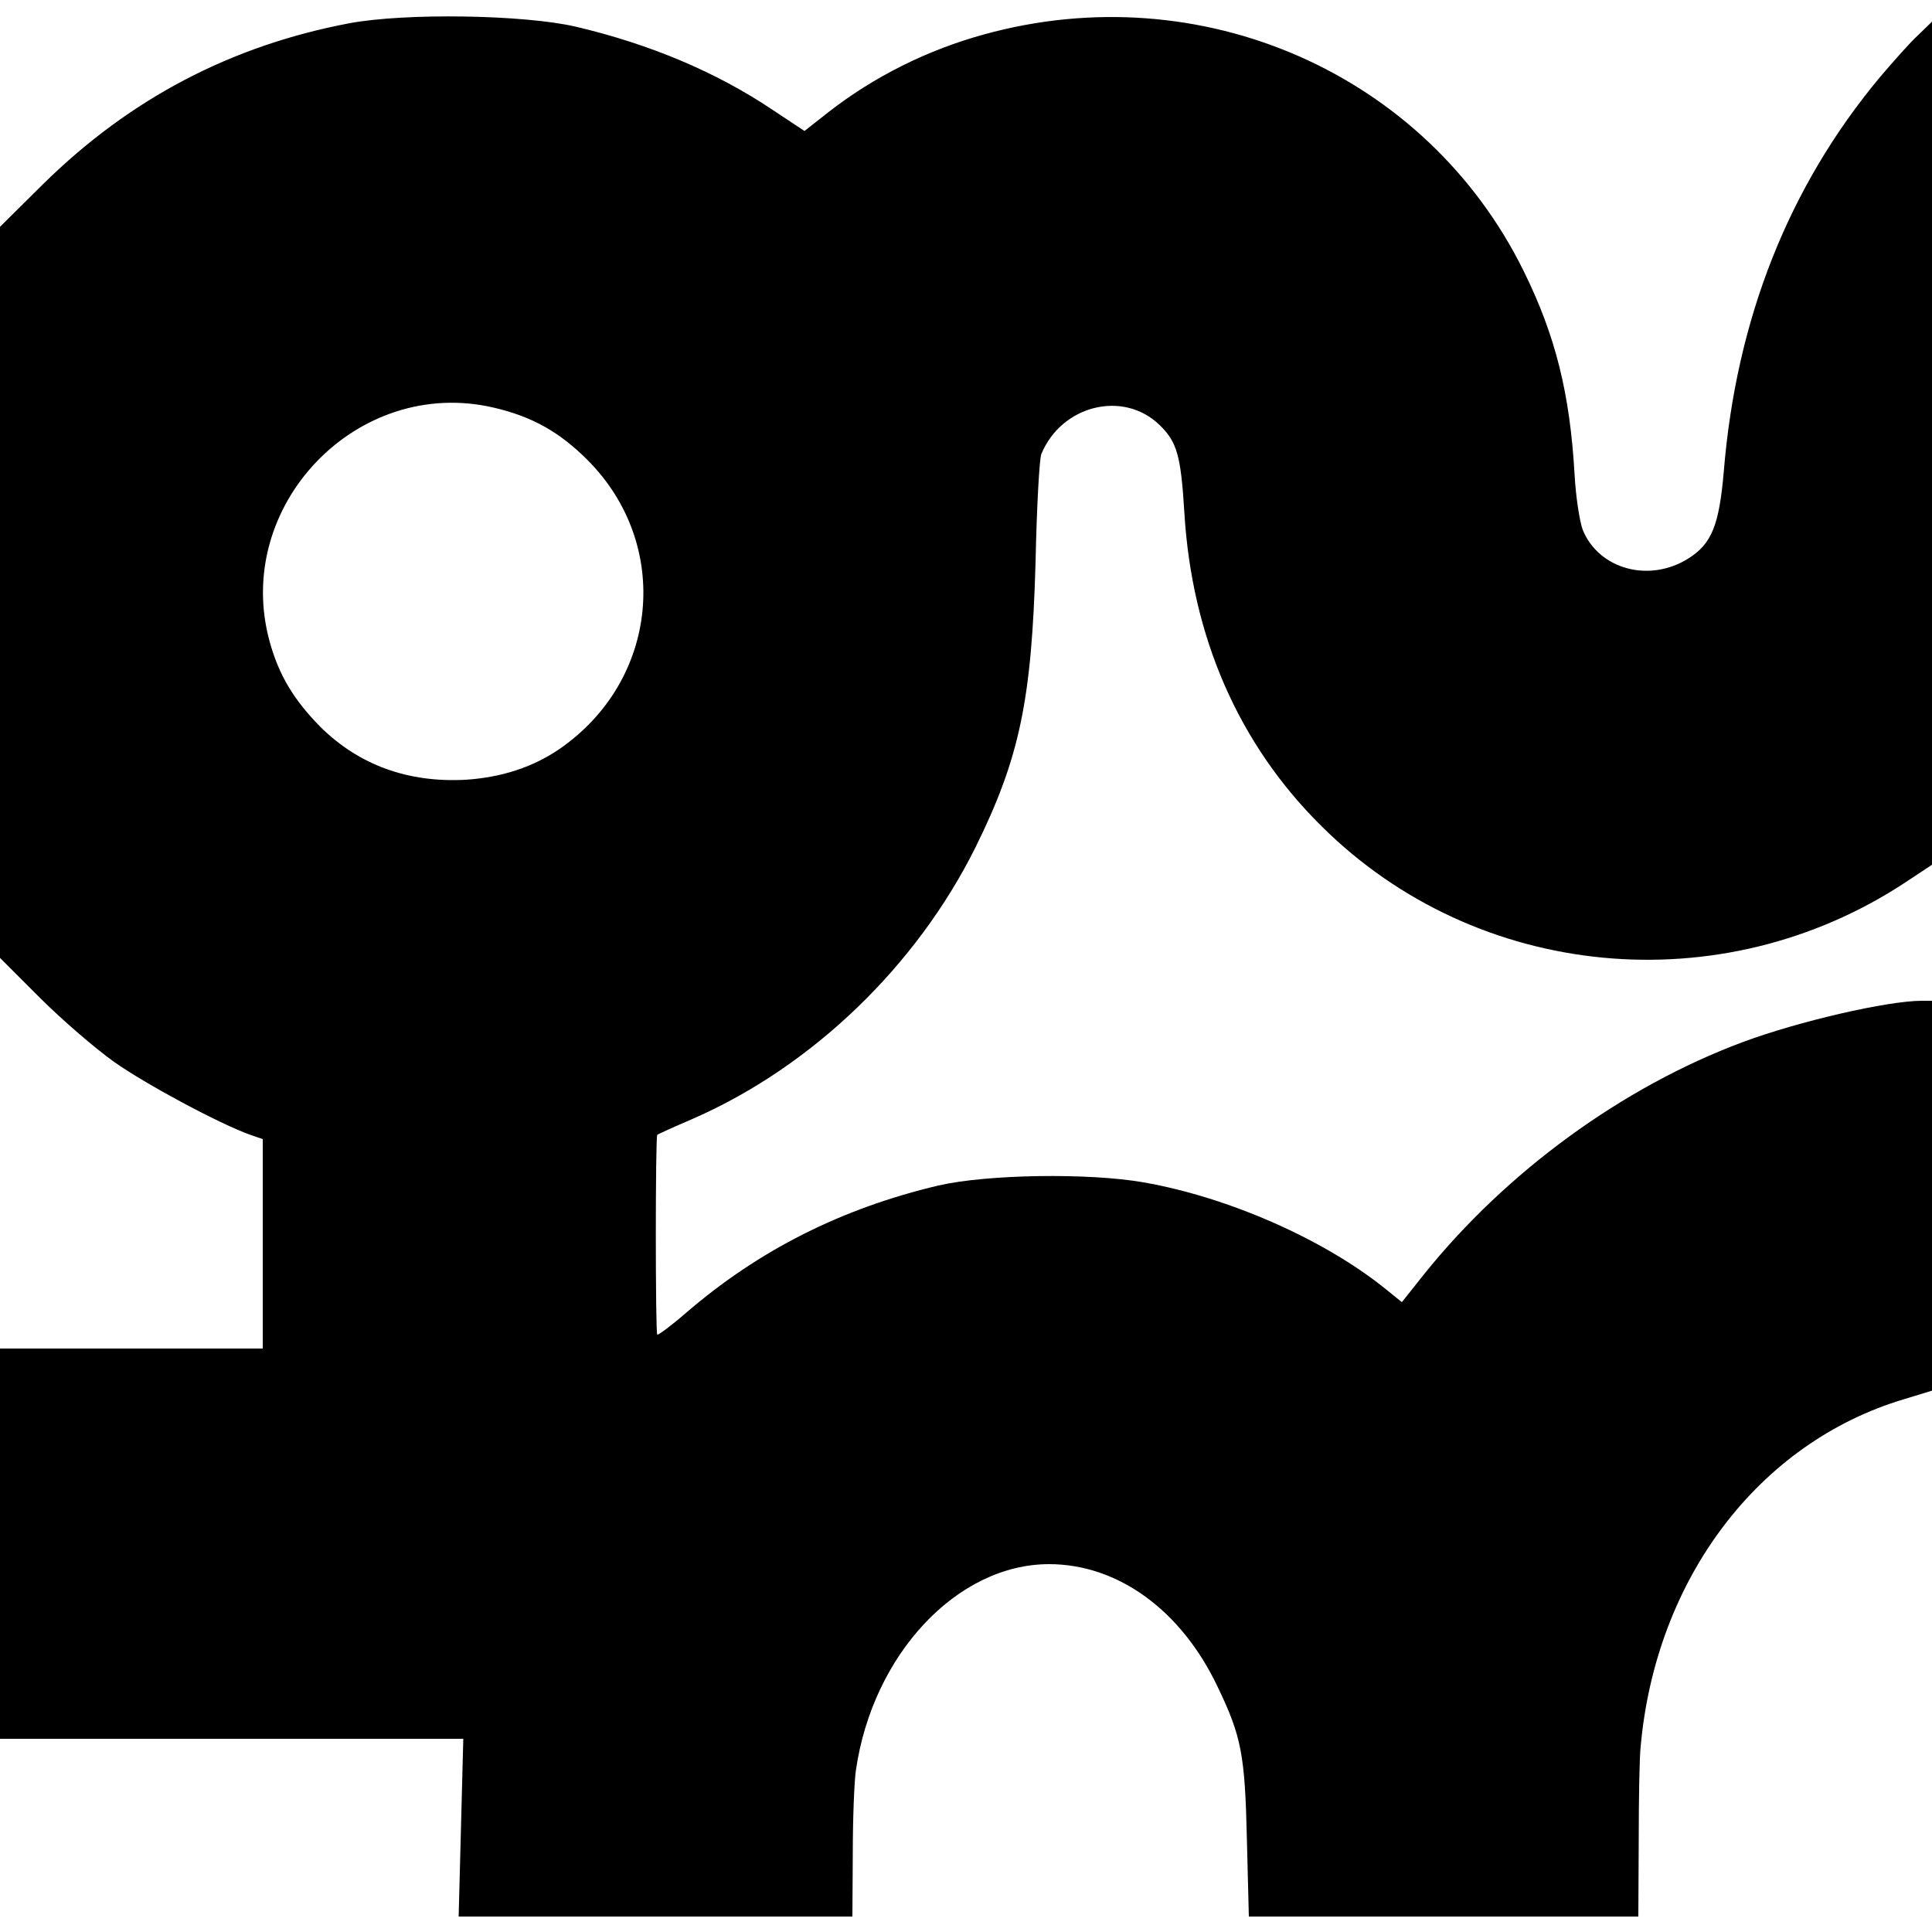 <?xml version="1.0" standalone="no"?>
<!DOCTYPE svg PUBLIC "-//W3C//DTD SVG 20010904//EN"
 "http://www.w3.org/TR/2001/REC-SVG-20010904/DTD/svg10.dtd">
<svg version="1.0" xmlns="http://www.w3.org/2000/svg"
 width="500pt" height="500pt" viewBox="0 0 500 500"
 preserveAspectRatio="xMidYMid meet">
<g transform="translate(0,500) scale(0.1,-0.1)"
fill="#000000" stroke="none">
<path d="M905 4940 c-307 -58 -568 -195 -792 -415 l-113 -112 0 -946 0 -946
103 -103 c57 -57 143 -131 192 -166 82 -58 274 -161 353 -189 l32 -11 0 -271
0 -271 -340 0 -340 0 0 -505 0 -505 599 0 600 0 -6 -230 -6 -230 510 0 509 0
1 165 c0 91 4 187 8 213 43 300 262 534 500 534 178 0 342 -119 436 -317 62
-129 71 -176 76 -397 l5 -198 504 0 504 0 1 198 c0 108 2 217 5 242 39 435
306 787 682 899 l72 22 0 504 0 505 -26 0 c-89 0 -319 -53 -464 -107 -311
-116 -611 -335 -824 -600 l-58 -73 -42 34 c-157 127 -404 237 -626 276 -142
25 -405 21 -531 -8 -250 -59 -465 -167 -654 -330 -38 -33 -72 -58 -74 -56 -5
5 -5 513 0 517 2 2 44 21 93 42 308 135 578 395 731 703 114 231 145 381 155
737 3 143 10 269 15 280 52 126 211 166 305 76 46 -44 56 -79 65 -226 19 -322
140 -601 356 -814 401 -398 1034 -459 1511 -144 l68 45 0 1091 0 1091 -36 -35
c-20 -18 -64 -68 -99 -109 -236 -283 -372 -626 -404 -1022 -12 -137 -31 -185
-91 -223 -101 -64 -232 -29 -274 74 -8 22 -18 86 -21 143 -12 209 -49 359
-132 527 -252 511 -835 767 -1396 612 -146 -40 -285 -109 -404 -202 l-61 -48
-83 55 c-146 98 -318 170 -509 215 -134 31 -439 36 -585 9z m373 -995 c99 -23
170 -63 242 -135 220 -220 185 -572 -73 -749 -69 -47 -150 -73 -242 -79 -149
-8 -276 38 -376 137 -68 69 -107 133 -131 220 -97 351 226 689 580 606z"/>
</g>
</svg>
